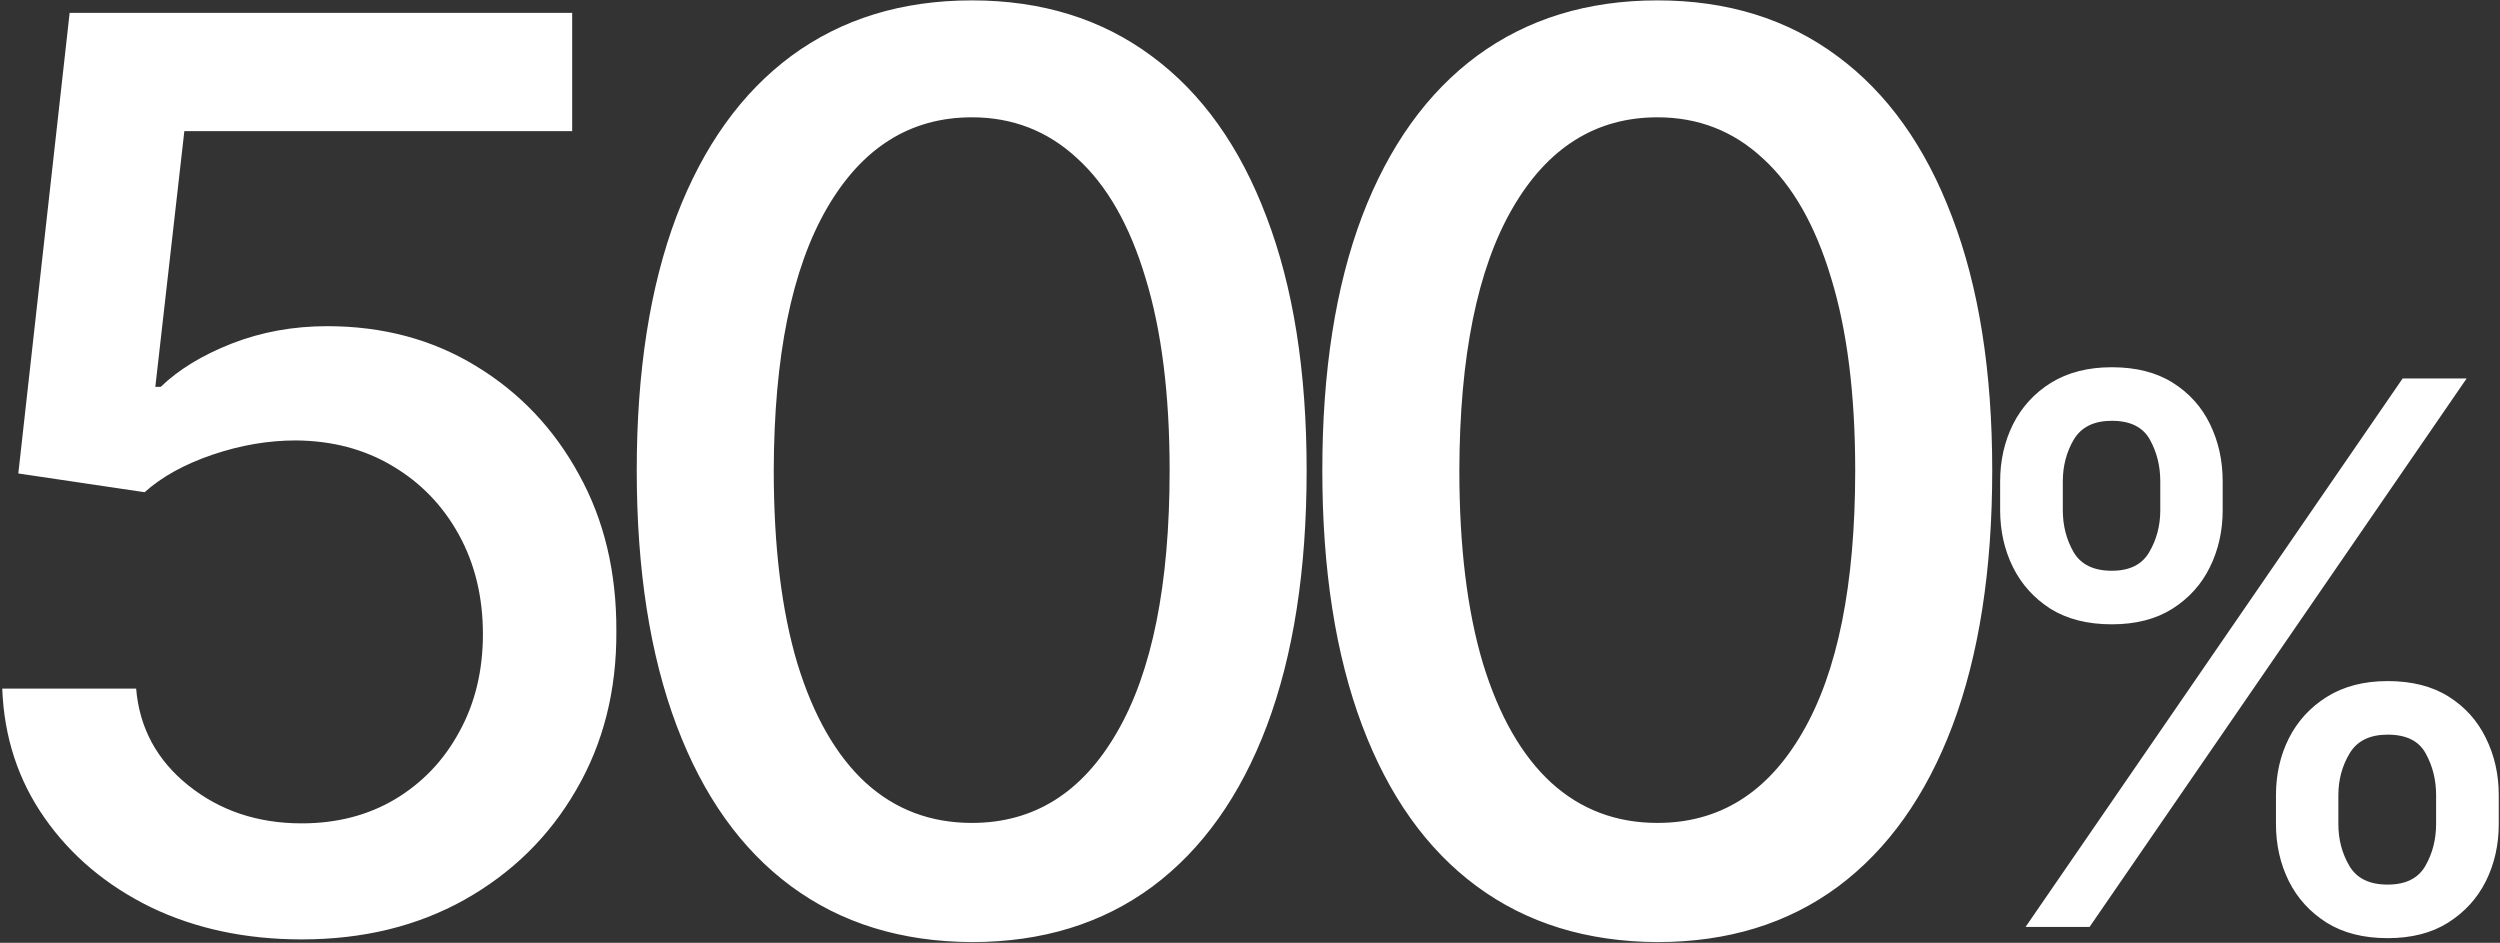 <svg width="472" height="178" viewBox="0 0 472 178" fill="none" xmlns="http://www.w3.org/2000/svg">
<rect x="0" y="0" width="472" height="178" fill="#333333" stroke="none"/>
<path d="M56.965 177.359C46.404 177.359 36.91 175.337 28.484 171.292C20.114 167.192 13.429 161.574 8.429 154.44C3.43 147.306 0.762 139.16 0.425 130.004H25.703C26.321 137.419 29.607 143.514 35.562 148.289C41.516 153.064 48.651 155.451 56.965 155.451C63.593 155.451 69.463 153.934 74.575 150.901C79.743 147.811 83.788 143.57 86.709 138.177C89.686 132.785 91.175 126.634 91.175 119.724C91.175 112.702 89.658 106.439 86.625 100.934C83.591 95.428 79.406 91.103 74.07 87.957C68.789 84.811 62.722 83.21 55.869 83.154C50.645 83.154 45.392 84.053 40.112 85.851C34.832 87.648 30.562 90.008 27.304 92.929L3.458 89.39L13.148 2.431H108.027V24.761H34.803L29.326 73.043H30.338C33.708 69.785 38.174 67.06 43.735 64.869C49.353 62.678 55.364 61.583 61.767 61.583C72.272 61.583 81.625 64.083 89.827 69.082C98.084 74.082 104.573 80.907 109.291 89.558C114.066 98.153 116.425 108.04 116.369 119.218C116.425 130.397 113.898 140.368 108.786 149.132C103.73 157.895 96.708 164.804 87.72 169.86C78.788 174.86 68.537 177.359 56.965 177.359ZM183.497 177.865C170.183 177.809 158.808 174.298 149.371 167.332C139.933 160.366 132.715 150.227 127.715 136.914C122.716 123.6 120.216 107.562 120.216 88.8C120.216 70.094 122.716 54.112 127.715 40.855C132.771 27.597 140.017 17.486 149.455 10.52C158.948 3.555 170.296 0.072 183.497 0.072C196.698 0.072 208.017 3.583 217.454 10.604C226.892 17.57 234.11 27.682 239.11 40.939C244.165 54.14 246.693 70.094 246.693 88.8C246.693 107.618 244.194 123.684 239.194 136.998C234.194 150.255 226.976 160.395 217.539 167.416C208.101 174.382 196.754 177.865 183.497 177.865ZM183.497 155.367C195.181 155.367 204.309 149.665 210.882 138.262C217.511 126.858 220.825 110.371 220.825 88.8C220.825 74.475 219.308 62.37 216.275 52.483C213.297 42.54 209 35.013 203.383 29.901C197.821 24.733 191.193 22.148 183.497 22.148C171.869 22.148 162.74 27.878 156.112 39.338C149.483 50.798 146.141 67.285 146.084 88.8C146.084 103.181 147.573 115.342 150.55 125.285C153.584 135.172 157.881 142.671 163.442 147.783C169.004 152.839 175.688 155.367 183.497 155.367ZM312.936 177.865C299.623 177.809 288.247 174.298 278.81 167.332C269.373 160.366 262.154 150.227 257.154 136.914C252.155 123.6 249.655 107.562 249.655 88.8C249.655 70.094 252.155 54.112 257.154 40.855C262.21 27.597 269.457 17.486 278.894 10.52C288.388 3.555 299.735 0.072 312.936 0.072C326.137 0.072 337.456 3.583 346.894 10.604C356.331 17.57 363.55 27.682 368.549 40.939C373.605 54.14 376.133 70.094 376.133 88.8C376.133 107.618 373.633 123.684 368.633 136.998C363.634 150.255 356.415 160.395 346.978 167.416C337.541 174.382 326.193 177.865 312.936 177.865ZM312.936 155.367C324.62 155.367 333.749 149.665 340.321 138.262C346.95 126.858 350.264 110.371 350.264 88.8C350.264 74.475 348.747 62.37 345.714 52.483C342.737 42.54 338.439 35.013 332.822 29.901C327.261 24.733 320.632 22.148 312.936 22.148C301.308 22.148 292.179 27.878 285.551 39.338C278.922 50.798 275.58 67.285 275.524 88.8C275.524 103.181 277.012 115.342 279.99 125.285C283.023 135.172 287.32 142.671 292.882 147.783C298.443 152.839 305.128 155.367 312.936 155.367ZM429.702 155.586V150.126C429.702 146.216 430.511 142.643 432.129 139.408C433.781 136.138 436.174 133.526 439.308 131.571C442.476 129.583 446.302 128.588 450.785 128.588C455.369 128.588 459.211 129.566 462.312 131.521C465.413 133.476 467.755 136.088 469.339 139.357C470.957 142.626 471.766 146.216 471.766 150.126V155.586C471.766 159.496 470.957 163.085 469.339 166.355C467.721 169.59 465.345 172.202 462.211 174.191C459.11 176.146 455.301 177.123 450.785 177.123C446.235 177.123 442.392 176.146 439.258 174.191C436.123 172.202 433.747 169.59 432.129 166.355C430.511 163.085 429.702 159.496 429.702 155.586ZM441.482 150.126V155.586C441.482 158.485 442.173 161.114 443.555 163.473C444.937 165.832 447.347 167.012 450.785 167.012C454.189 167.012 456.565 165.832 457.913 163.473C459.262 161.114 459.936 158.485 459.936 155.586V150.126C459.936 147.227 459.278 144.598 457.964 142.239C456.683 139.88 454.29 138.7 450.785 138.7C447.414 138.7 445.021 139.88 443.606 142.239C442.19 144.598 441.482 147.227 441.482 150.126ZM377.628 96.333V90.873C377.628 86.963 378.437 83.373 380.055 80.104C381.707 76.835 384.1 74.222 387.234 72.268C390.402 70.313 394.228 69.335 398.711 69.335C403.295 69.335 407.137 70.313 410.238 72.268C413.339 74.222 415.681 76.835 417.265 80.104C418.849 83.373 419.641 86.963 419.641 90.873V96.333C419.641 100.243 418.833 103.832 417.215 107.102C415.631 110.337 413.271 112.949 410.137 114.938C407.036 116.893 403.227 117.87 398.711 117.87C394.127 117.87 390.268 116.893 387.133 114.938C384.032 112.949 381.673 110.337 380.055 107.102C378.437 103.832 377.628 100.243 377.628 96.333ZM389.459 90.873V96.333C389.459 99.231 390.133 101.86 391.481 104.22C392.863 106.579 395.273 107.759 398.711 107.759C402.081 107.759 404.441 106.579 405.789 104.22C407.171 101.86 407.862 99.231 407.862 96.333V90.873C407.862 87.974 407.204 85.345 405.89 82.986C404.575 80.626 402.182 79.447 398.711 79.447C395.34 79.447 392.947 80.626 391.532 82.986C390.15 85.345 389.459 87.974 389.459 90.873ZM382.431 175L453.616 71.459H465.699L394.514 175H382.431Z" fill="white"/>
</svg>
